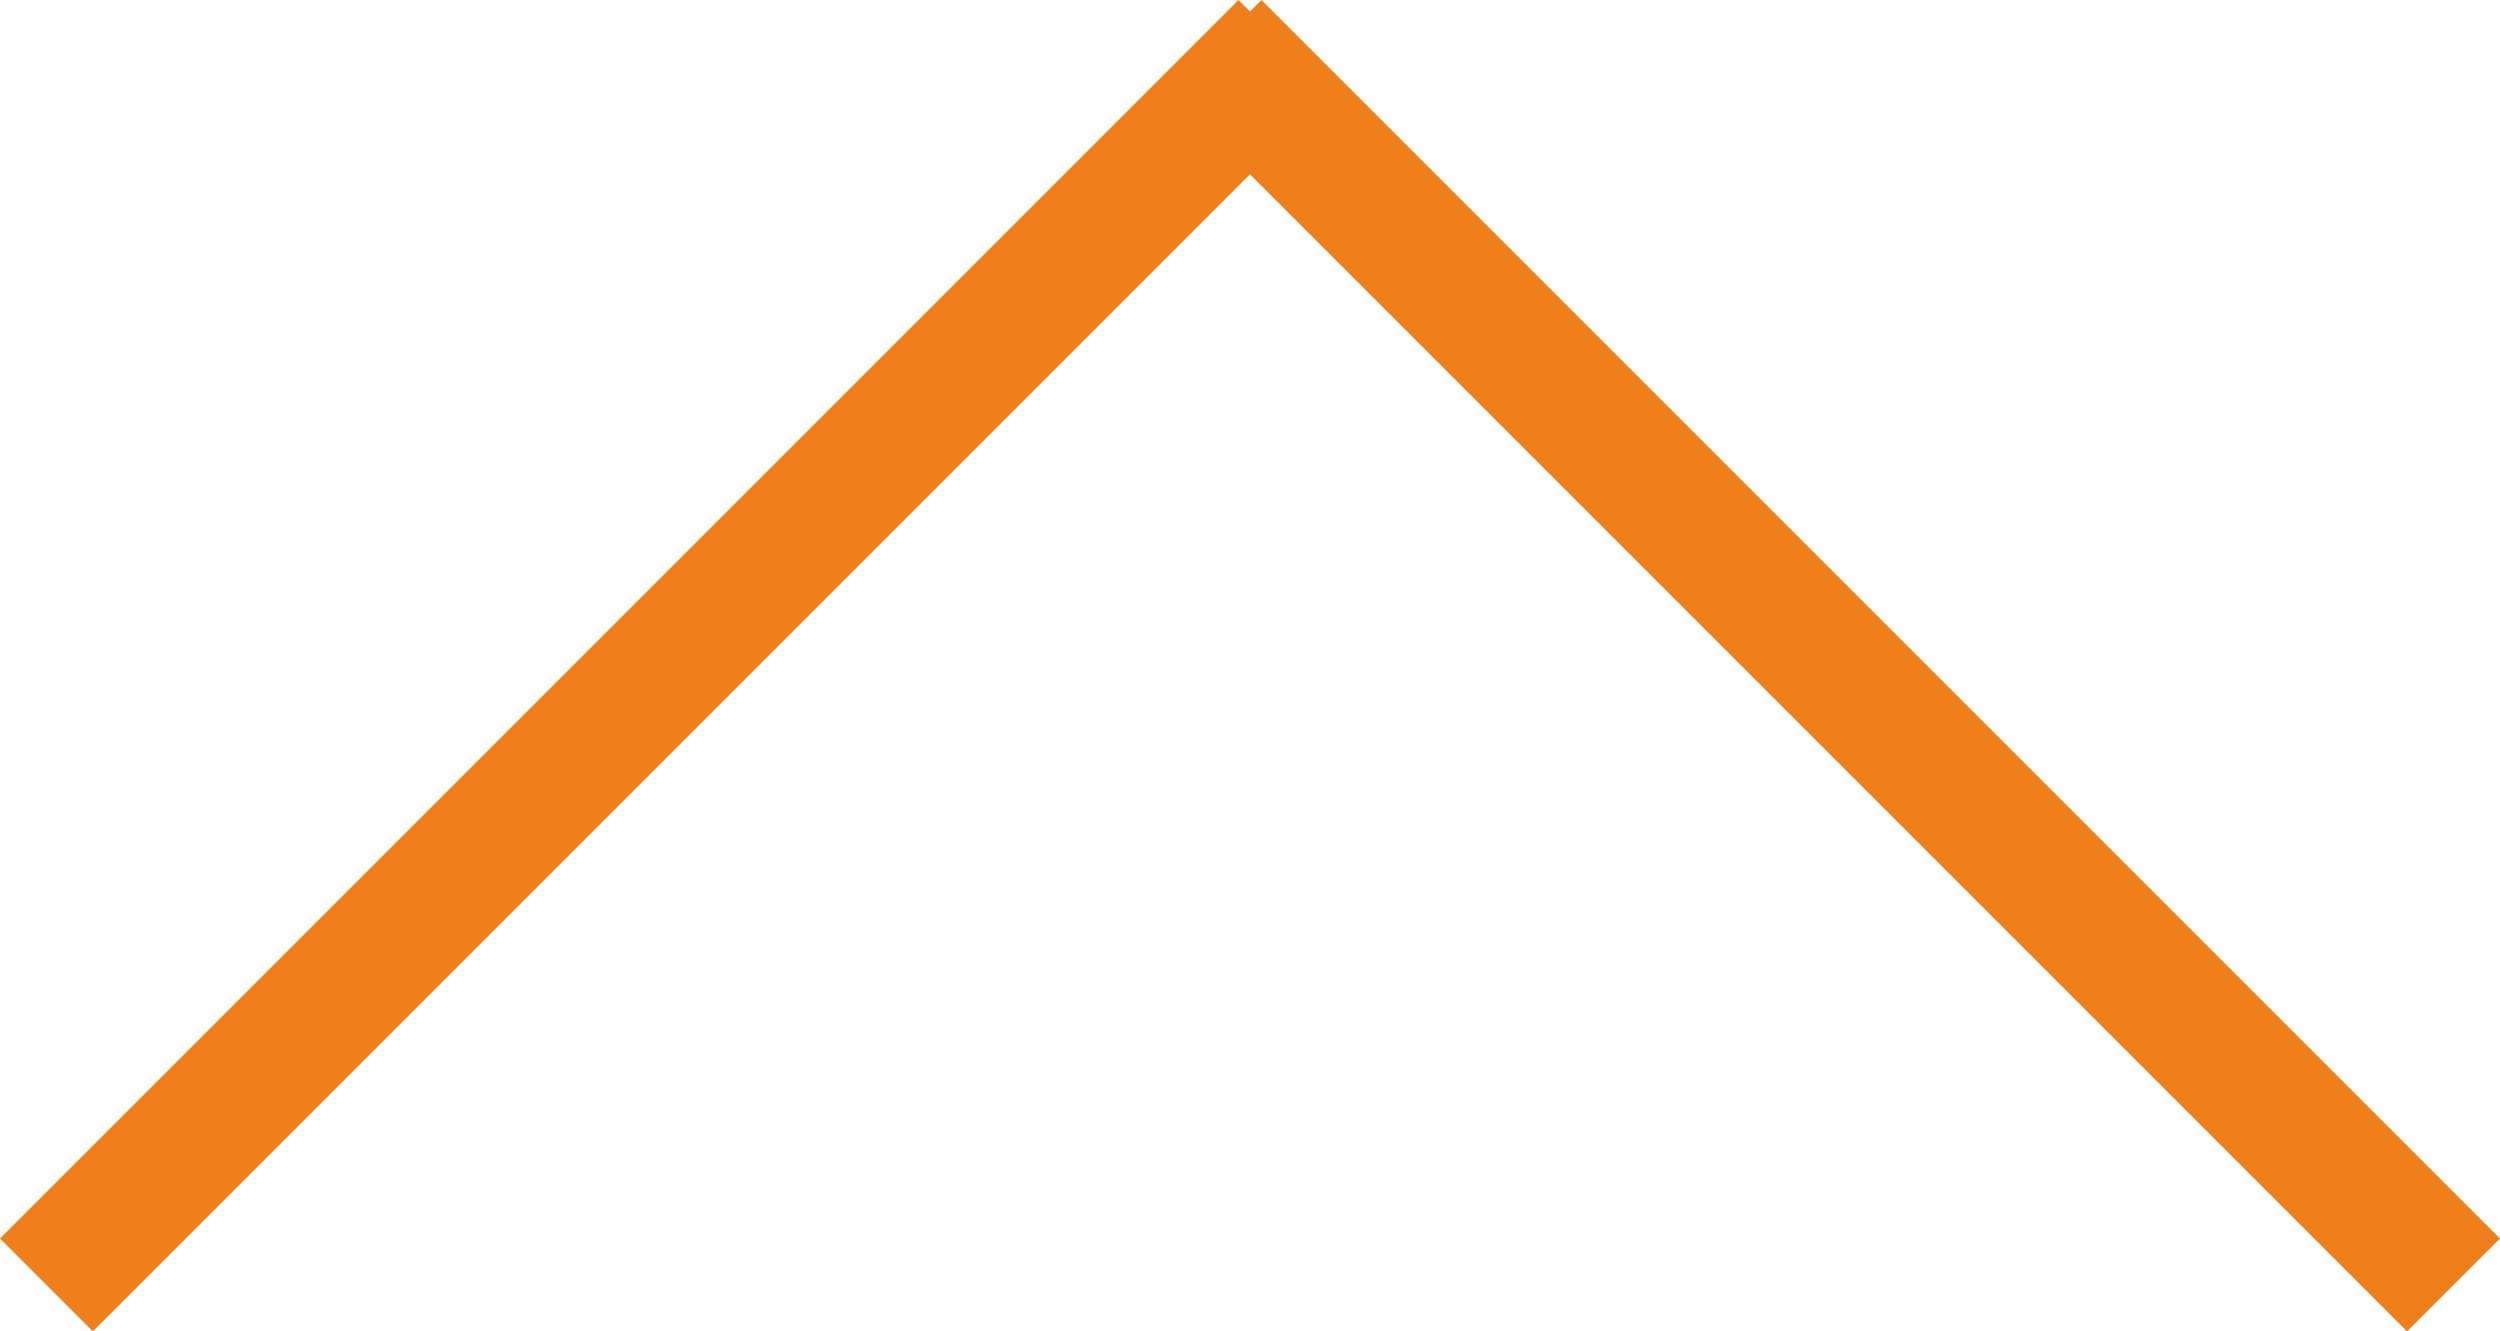<svg xmlns="http://www.w3.org/2000/svg" width="57.093" height="30.406" viewBox="0 0 57.093 30.406">
  <g id="Group_536" data-name="Group 536" transform="translate(416.032 2013.747) rotate(180)">
    <g id="Group_491" data-name="Group 491" transform="translate(1185.194 762.521) rotate(45)">
      <line id="Line_21" data-name="Line 21" x2="40" transform="translate(280.5 1447.5)" fill="none" stroke="#ef7f1a" stroke-width="3"/>
    </g>
    <g id="Group_493" data-name="Group 493" transform="translate(-835.193 1187.493) rotate(-45)">
      <line id="Line_21-2" data-name="Line 21" x2="40" transform="translate(280.5 1447.5)" fill="none" stroke="#ef7f1a" stroke-width="3"/>
    </g>
  </g>
</svg>
